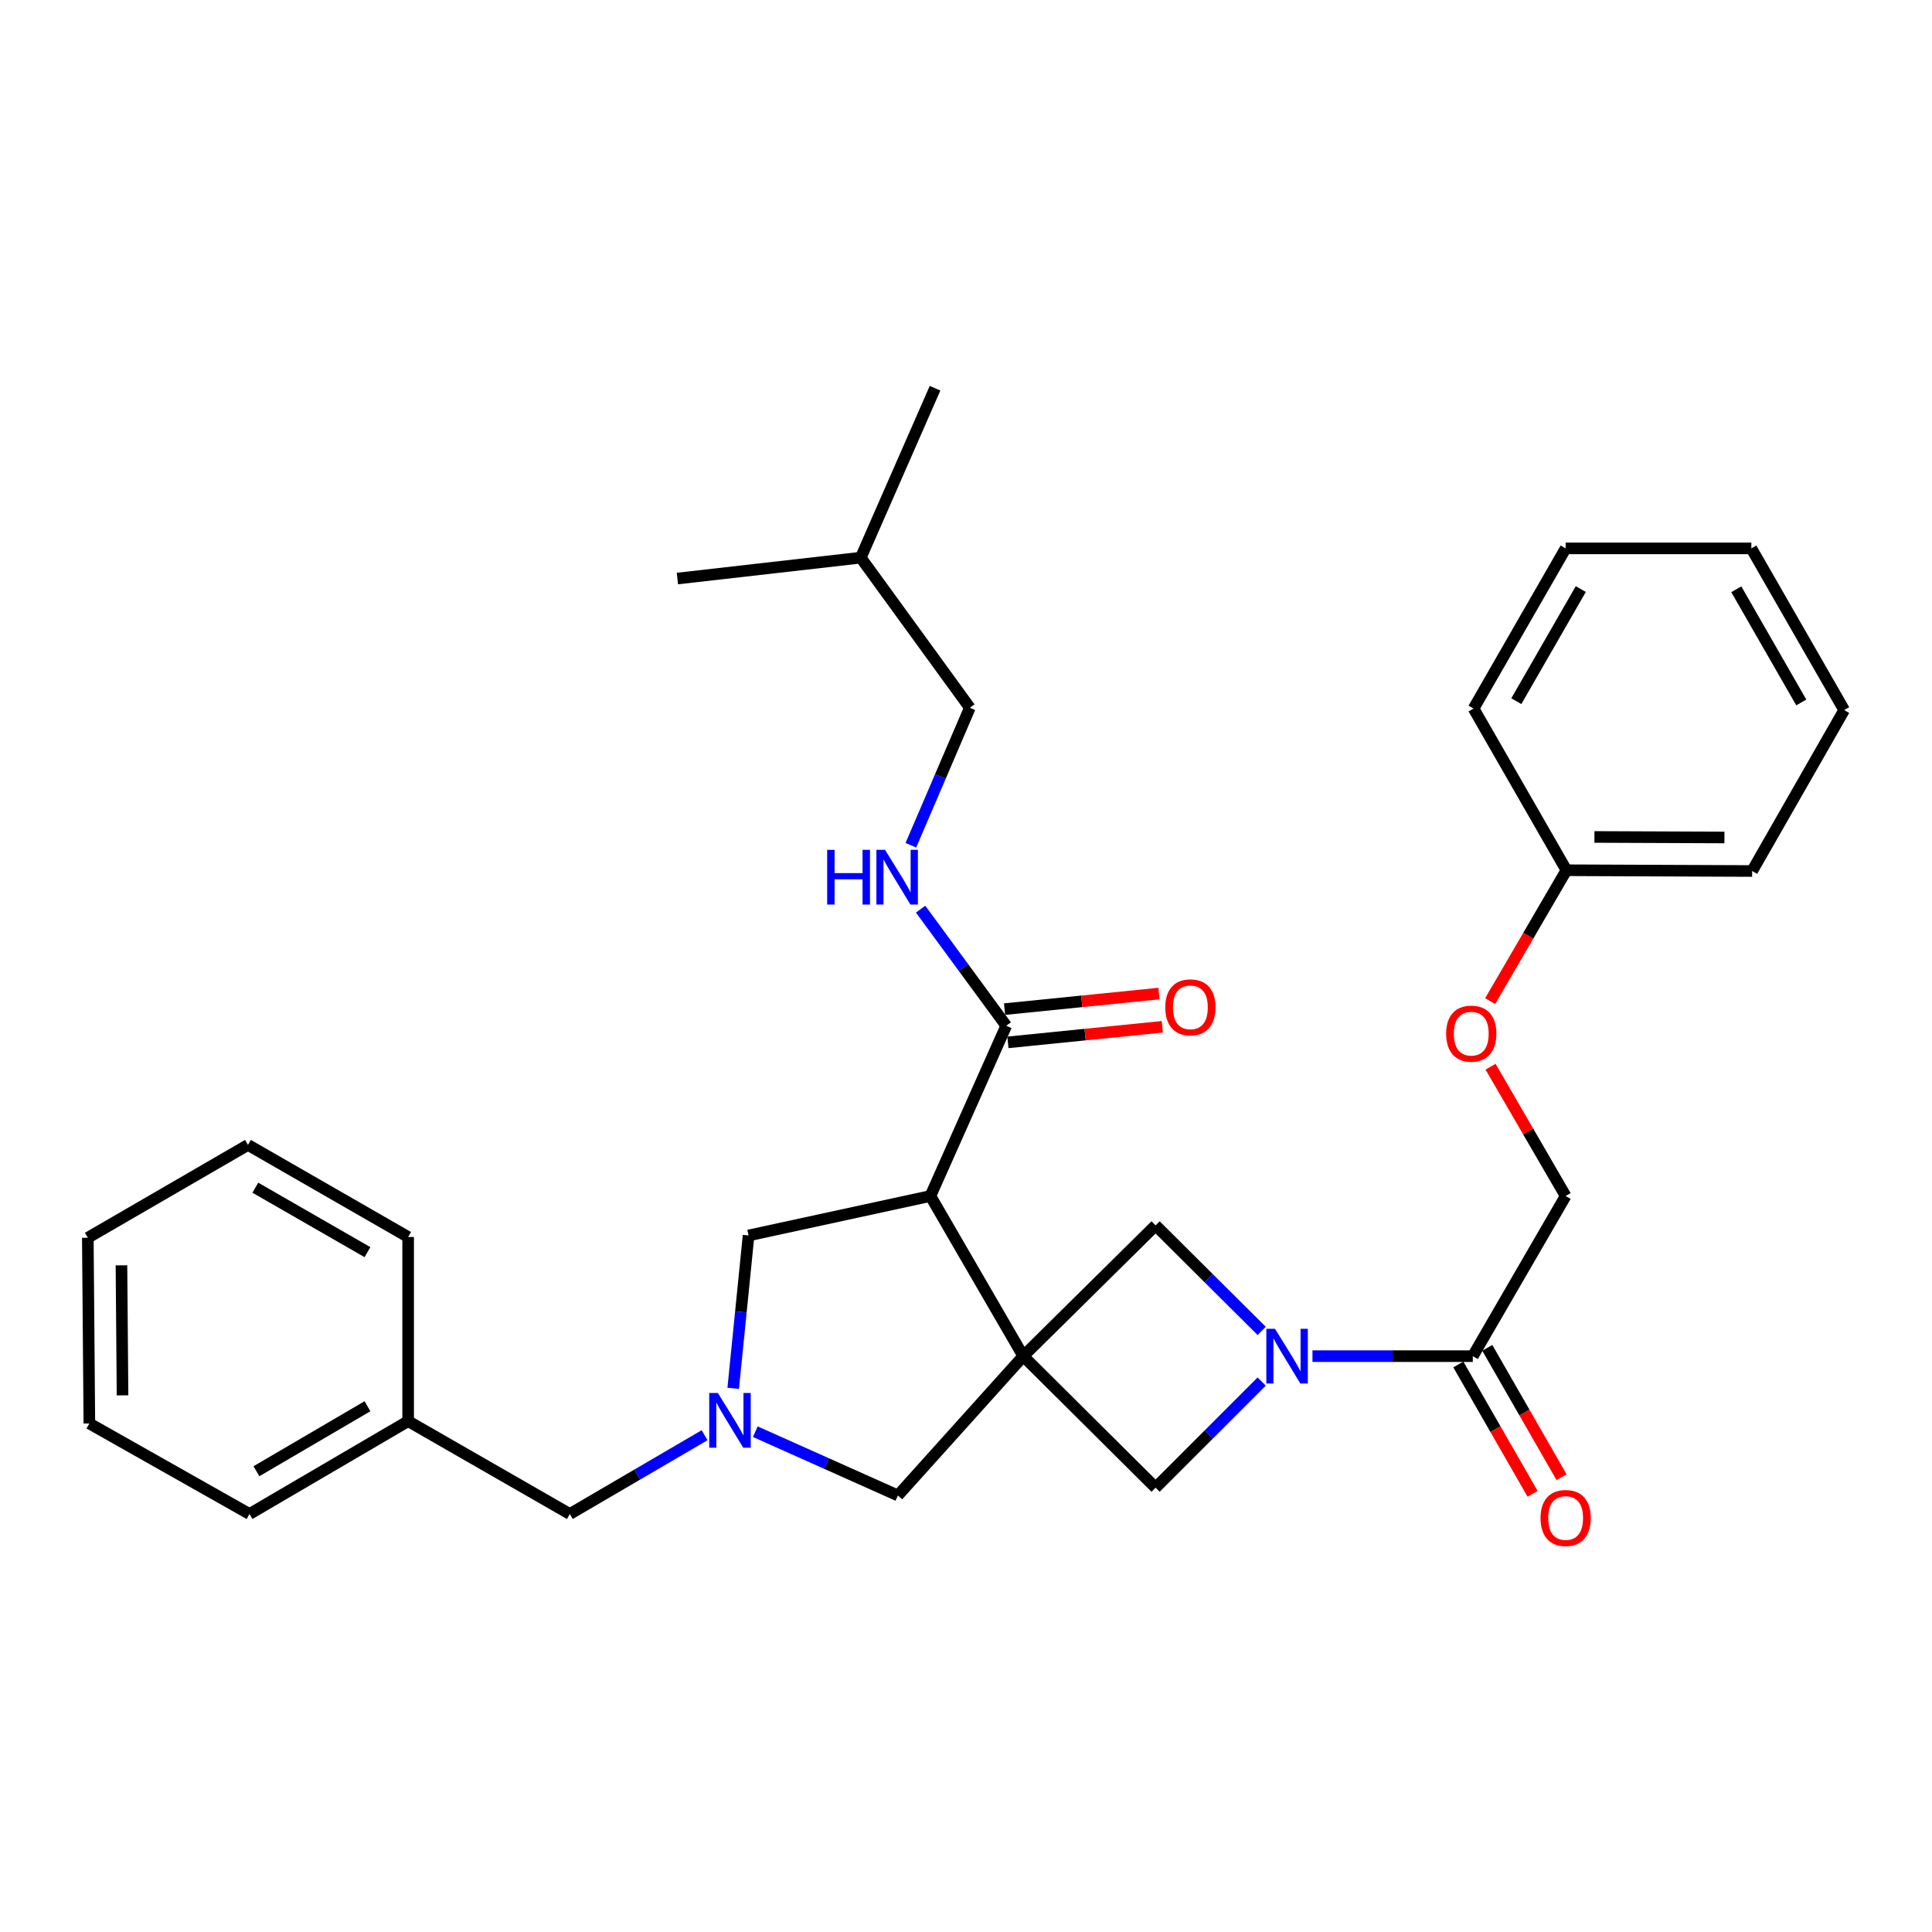 <?xml version='1.0' encoding='iso-8859-1'?>
<svg version='1.1' baseProfile='full'
              xmlns='http://www.w3.org/2000/svg'
                      xmlns:rdkit='http://www.rdkit.org/xml'
                      xmlns:xlink='http://www.w3.org/1999/xlink'
                  xml:space='preserve'
width='1000px' height='1000px' viewBox='0 0 1000 1000'>
<!-- END OF HEADER -->
<rect style='opacity:1.0;fill:#FFFFFF;stroke:none' width='1000' height='1000' x='0' y='0'> </rect>
<path class='bond-0' d='M 529.645,701.942 L 481.575,619.048' style='fill:none;fill-rule:evenodd;stroke:#000000;stroke-width:6px;stroke-linecap:butt;stroke-linejoin:miter;stroke-opacity:1' />
<path class='bond-3' d='M 529.645,701.942 L 598.129,634.255' style='fill:none;fill-rule:evenodd;stroke:#000000;stroke-width:6px;stroke-linecap:butt;stroke-linejoin:miter;stroke-opacity:1' />
<path class='bond-4' d='M 529.645,701.942 L 598.129,770.022' style='fill:none;fill-rule:evenodd;stroke:#000000;stroke-width:6px;stroke-linecap:butt;stroke-linejoin:miter;stroke-opacity:1' />
<path class='bond-7' d='M 529.645,701.942 L 464.754,774.047' style='fill:none;fill-rule:evenodd;stroke:#000000;stroke-width:6px;stroke-linecap:butt;stroke-linejoin:miter;stroke-opacity:1' />
<path class='bond-5' d='M 481.575,619.048 L 520.827,530.929' style='fill:none;fill-rule:evenodd;stroke:#000000;stroke-width:6px;stroke-linecap:butt;stroke-linejoin:miter;stroke-opacity:1' />
<path class='bond-8' d='M 481.575,619.048 L 387.461,639.471' style='fill:none;fill-rule:evenodd;stroke:#000000;stroke-width:6px;stroke-linecap:butt;stroke-linejoin:miter;stroke-opacity:1' />
<path class='bond-1' d='M 653.044,715.092 L 625.587,742.557' style='fill:none;fill-rule:evenodd;stroke:#0000FF;stroke-width:6px;stroke-linecap:butt;stroke-linejoin:miter;stroke-opacity:1' />
<path class='bond-1' d='M 625.587,742.557 L 598.129,770.022' style='fill:none;fill-rule:evenodd;stroke:#000000;stroke-width:6px;stroke-linecap:butt;stroke-linejoin:miter;stroke-opacity:1' />
<path class='bond-6' d='M 679.334,701.942 L 720.828,701.942' style='fill:none;fill-rule:evenodd;stroke:#0000FF;stroke-width:6px;stroke-linecap:butt;stroke-linejoin:miter;stroke-opacity:1' />
<path class='bond-6' d='M 720.828,701.942 L 762.322,701.942' style='fill:none;fill-rule:evenodd;stroke:#000000;stroke-width:6px;stroke-linecap:butt;stroke-linejoin:miter;stroke-opacity:1' />
<path class='bond-31' d='M 653.051,688.874 L 625.59,661.565' style='fill:none;fill-rule:evenodd;stroke:#0000FF;stroke-width:6px;stroke-linecap:butt;stroke-linejoin:miter;stroke-opacity:1' />
<path class='bond-31' d='M 625.59,661.565 L 598.129,634.255' style='fill:none;fill-rule:evenodd;stroke:#000000;stroke-width:6px;stroke-linecap:butt;stroke-linejoin:miter;stroke-opacity:1' />
<path class='bond-2' d='M 390.956,741.047 L 427.855,757.547' style='fill:none;fill-rule:evenodd;stroke:#0000FF;stroke-width:6px;stroke-linecap:butt;stroke-linejoin:miter;stroke-opacity:1' />
<path class='bond-2' d='M 427.855,757.547 L 464.754,774.047' style='fill:none;fill-rule:evenodd;stroke:#000000;stroke-width:6px;stroke-linecap:butt;stroke-linejoin:miter;stroke-opacity:1' />
<path class='bond-13' d='M 364.695,742.862 L 329.819,763.253' style='fill:none;fill-rule:evenodd;stroke:#0000FF;stroke-width:6px;stroke-linecap:butt;stroke-linejoin:miter;stroke-opacity:1' />
<path class='bond-13' d='M 329.819,763.253 L 294.942,783.644' style='fill:none;fill-rule:evenodd;stroke:#000000;stroke-width:6px;stroke-linecap:butt;stroke-linejoin:miter;stroke-opacity:1' />
<path class='bond-32' d='M 379.502,718.615 L 383.481,679.043' style='fill:none;fill-rule:evenodd;stroke:#0000FF;stroke-width:6px;stroke-linecap:butt;stroke-linejoin:miter;stroke-opacity:1' />
<path class='bond-32' d='M 383.481,679.043 L 387.461,639.471' style='fill:none;fill-rule:evenodd;stroke:#000000;stroke-width:6px;stroke-linecap:butt;stroke-linejoin:miter;stroke-opacity:1' />
<path class='bond-9' d='M 520.827,530.929 L 498.669,500.756' style='fill:none;fill-rule:evenodd;stroke:#000000;stroke-width:6px;stroke-linecap:butt;stroke-linejoin:miter;stroke-opacity:1' />
<path class='bond-9' d='M 498.669,500.756 L 476.511,470.584' style='fill:none;fill-rule:evenodd;stroke:#0000FF;stroke-width:6px;stroke-linecap:butt;stroke-linejoin:miter;stroke-opacity:1' />
<path class='bond-11' d='M 521.694,539.531 L 561.654,535.499' style='fill:none;fill-rule:evenodd;stroke:#000000;stroke-width:6px;stroke-linecap:butt;stroke-linejoin:miter;stroke-opacity:1' />
<path class='bond-11' d='M 561.654,535.499 L 601.614,531.468' style='fill:none;fill-rule:evenodd;stroke:#FF0000;stroke-width:6px;stroke-linecap:butt;stroke-linejoin:miter;stroke-opacity:1' />
<path class='bond-11' d='M 519.959,522.327 L 559.919,518.295' style='fill:none;fill-rule:evenodd;stroke:#000000;stroke-width:6px;stroke-linecap:butt;stroke-linejoin:miter;stroke-opacity:1' />
<path class='bond-11' d='M 559.919,518.295 L 599.878,514.264' style='fill:none;fill-rule:evenodd;stroke:#FF0000;stroke-width:6px;stroke-linecap:butt;stroke-linejoin:miter;stroke-opacity:1' />
<path class='bond-10' d='M 762.322,701.942 L 810.373,619.048' style='fill:none;fill-rule:evenodd;stroke:#000000;stroke-width:6px;stroke-linecap:butt;stroke-linejoin:miter;stroke-opacity:1' />
<path class='bond-12' d='M 754.824,706.247 L 774.046,739.726' style='fill:none;fill-rule:evenodd;stroke:#000000;stroke-width:6px;stroke-linecap:butt;stroke-linejoin:miter;stroke-opacity:1' />
<path class='bond-12' d='M 774.046,739.726 L 793.268,773.205' style='fill:none;fill-rule:evenodd;stroke:#FF0000;stroke-width:6px;stroke-linecap:butt;stroke-linejoin:miter;stroke-opacity:1' />
<path class='bond-12' d='M 769.819,697.637 L 789.041,731.116' style='fill:none;fill-rule:evenodd;stroke:#000000;stroke-width:6px;stroke-linecap:butt;stroke-linejoin:miter;stroke-opacity:1' />
<path class='bond-12' d='M 789.041,731.116 L 808.264,764.595' style='fill:none;fill-rule:evenodd;stroke:#FF0000;stroke-width:6px;stroke-linecap:butt;stroke-linejoin:miter;stroke-opacity:1' />
<path class='bond-15' d='M 471.461,437.493 L 486.729,401.913' style='fill:none;fill-rule:evenodd;stroke:#0000FF;stroke-width:6px;stroke-linecap:butt;stroke-linejoin:miter;stroke-opacity:1' />
<path class='bond-15' d='M 486.729,401.913 L 501.998,366.333' style='fill:none;fill-rule:evenodd;stroke:#000000;stroke-width:6px;stroke-linecap:butt;stroke-linejoin:miter;stroke-opacity:1' />
<path class='bond-14' d='M 810.373,619.048 L 790.941,585.587' style='fill:none;fill-rule:evenodd;stroke:#000000;stroke-width:6px;stroke-linecap:butt;stroke-linejoin:miter;stroke-opacity:1' />
<path class='bond-14' d='M 790.941,585.587 L 771.508,552.126' style='fill:none;fill-rule:evenodd;stroke:#FF0000;stroke-width:6px;stroke-linecap:butt;stroke-linejoin:miter;stroke-opacity:1' />
<path class='bond-17' d='M 294.942,783.644 L 211.251,735.583' style='fill:none;fill-rule:evenodd;stroke:#000000;stroke-width:6px;stroke-linecap:butt;stroke-linejoin:miter;stroke-opacity:1' />
<path class='bond-16' d='M 771.298,518.169 L 791.042,484.303' style='fill:none;fill-rule:evenodd;stroke:#FF0000;stroke-width:6px;stroke-linecap:butt;stroke-linejoin:miter;stroke-opacity:1' />
<path class='bond-16' d='M 791.042,484.303 L 810.786,450.437' style='fill:none;fill-rule:evenodd;stroke:#000000;stroke-width:6px;stroke-linecap:butt;stroke-linejoin:miter;stroke-opacity:1' />
<path class='bond-18' d='M 501.998,366.333 L 445.522,288.646' style='fill:none;fill-rule:evenodd;stroke:#000000;stroke-width:6px;stroke-linecap:butt;stroke-linejoin:miter;stroke-opacity:1' />
<path class='bond-19' d='M 810.786,450.437 L 906.907,450.831' style='fill:none;fill-rule:evenodd;stroke:#000000;stroke-width:6px;stroke-linecap:butt;stroke-linejoin:miter;stroke-opacity:1' />
<path class='bond-19' d='M 825.275,433.205 L 892.56,433.48' style='fill:none;fill-rule:evenodd;stroke:#000000;stroke-width:6px;stroke-linecap:butt;stroke-linejoin:miter;stroke-opacity:1' />
<path class='bond-20' d='M 810.786,450.437 L 762.715,366.746' style='fill:none;fill-rule:evenodd;stroke:#000000;stroke-width:6px;stroke-linecap:butt;stroke-linejoin:miter;stroke-opacity:1' />
<path class='bond-21' d='M 211.251,735.583 L 129.145,783.644' style='fill:none;fill-rule:evenodd;stroke:#000000;stroke-width:6px;stroke-linecap:butt;stroke-linejoin:miter;stroke-opacity:1' />
<path class='bond-21' d='M 190.2,727.869 L 132.726,761.512' style='fill:none;fill-rule:evenodd;stroke:#000000;stroke-width:6px;stroke-linecap:butt;stroke-linejoin:miter;stroke-opacity:1' />
<path class='bond-22' d='M 211.251,735.583 L 211.251,640.269' style='fill:none;fill-rule:evenodd;stroke:#000000;stroke-width:6px;stroke-linecap:butt;stroke-linejoin:miter;stroke-opacity:1' />
<path class='bond-23' d='M 445.522,288.646 L 350.621,299.453' style='fill:none;fill-rule:evenodd;stroke:#000000;stroke-width:6px;stroke-linecap:butt;stroke-linejoin:miter;stroke-opacity:1' />
<path class='bond-24' d='M 445.522,288.646 L 483.977,200.949' style='fill:none;fill-rule:evenodd;stroke:#000000;stroke-width:6px;stroke-linecap:butt;stroke-linejoin:miter;stroke-opacity:1' />
<path class='bond-28' d='M 906.907,450.831 L 954.545,367.534' style='fill:none;fill-rule:evenodd;stroke:#000000;stroke-width:6px;stroke-linecap:butt;stroke-linejoin:miter;stroke-opacity:1' />
<path class='bond-27' d='M 762.715,366.746 L 810.373,283.843' style='fill:none;fill-rule:evenodd;stroke:#000000;stroke-width:6px;stroke-linecap:butt;stroke-linejoin:miter;stroke-opacity:1' />
<path class='bond-27' d='M 784.855,362.928 L 818.215,304.896' style='fill:none;fill-rule:evenodd;stroke:#000000;stroke-width:6px;stroke-linecap:butt;stroke-linejoin:miter;stroke-opacity:1' />
<path class='bond-26' d='M 129.145,783.644 L 46.252,736.784' style='fill:none;fill-rule:evenodd;stroke:#000000;stroke-width:6px;stroke-linecap:butt;stroke-linejoin:miter;stroke-opacity:1' />
<path class='bond-25' d='M 211.251,640.269 L 128.348,592.611' style='fill:none;fill-rule:evenodd;stroke:#000000;stroke-width:6px;stroke-linecap:butt;stroke-linejoin:miter;stroke-opacity:1' />
<path class='bond-25' d='M 190.198,648.111 L 132.166,614.751' style='fill:none;fill-rule:evenodd;stroke:#000000;stroke-width:6px;stroke-linecap:butt;stroke-linejoin:miter;stroke-opacity:1' />
<path class='bond-29' d='M 128.348,592.611 L 45.455,640.663' style='fill:none;fill-rule:evenodd;stroke:#000000;stroke-width:6px;stroke-linecap:butt;stroke-linejoin:miter;stroke-opacity:1' />
<path class='bond-33' d='M 46.252,736.784 L 45.455,640.663' style='fill:none;fill-rule:evenodd;stroke:#000000;stroke-width:6px;stroke-linecap:butt;stroke-linejoin:miter;stroke-opacity:1' />
<path class='bond-33' d='M 63.423,722.222 L 62.865,654.937' style='fill:none;fill-rule:evenodd;stroke:#000000;stroke-width:6px;stroke-linecap:butt;stroke-linejoin:miter;stroke-opacity:1' />
<path class='bond-30' d='M 810.373,283.843 L 906.494,283.843' style='fill:none;fill-rule:evenodd;stroke:#000000;stroke-width:6px;stroke-linecap:butt;stroke-linejoin:miter;stroke-opacity:1' />
<path class='bond-34' d='M 954.545,367.534 L 906.494,283.843' style='fill:none;fill-rule:evenodd;stroke:#000000;stroke-width:6px;stroke-linecap:butt;stroke-linejoin:miter;stroke-opacity:1' />
<path class='bond-34' d='M 932.342,363.59 L 898.706,305.006' style='fill:none;fill-rule:evenodd;stroke:#000000;stroke-width:6px;stroke-linecap:butt;stroke-linejoin:miter;stroke-opacity:1' />
<path  class='atom-2' d='M 659.931 687.782
L 669.211 702.782
Q 670.131 704.262, 671.611 706.942
Q 673.091 709.622, 673.171 709.782
L 673.171 687.782
L 676.931 687.782
L 676.931 716.102
L 673.051 716.102
L 663.091 699.702
Q 661.931 697.782, 660.691 695.582
Q 659.491 693.382, 659.131 692.702
L 659.131 716.102
L 655.451 716.102
L 655.451 687.782
L 659.931 687.782
' fill='#0000FF'/>
<path  class='atom-3' d='M 371.576 721.02
L 380.856 736.02
Q 381.776 737.5, 383.256 740.18
Q 384.736 742.86, 384.816 743.02
L 384.816 721.02
L 388.576 721.02
L 388.576 749.34
L 384.696 749.34
L 374.736 732.94
Q 373.576 731.02, 372.336 728.82
Q 371.136 726.62, 370.776 725.94
L 370.776 749.34
L 367.096 749.34
L 367.096 721.02
L 371.576 721.02
' fill='#0000FF'/>
<path  class='atom-10' d='M 428.14 439.879
L 431.98 439.879
L 431.98 451.919
L 446.46 451.919
L 446.46 439.879
L 450.3 439.879
L 450.3 468.199
L 446.46 468.199
L 446.46 455.119
L 431.98 455.119
L 431.98 468.199
L 428.14 468.199
L 428.14 439.879
' fill='#0000FF'/>
<path  class='atom-10' d='M 458.1 439.879
L 467.38 454.879
Q 468.3 456.359, 469.78 459.039
Q 471.26 461.719, 471.34 461.879
L 471.34 439.879
L 475.1 439.879
L 475.1 468.199
L 471.22 468.199
L 461.26 451.799
Q 460.1 449.879, 458.86 447.679
Q 457.66 445.479, 457.3 444.799
L 457.3 468.199
L 453.62 468.199
L 453.62 439.879
L 458.1 439.879
' fill='#0000FF'/>
<path  class='atom-12' d='M 603.141 521.393
Q 603.141 514.593, 606.501 510.793
Q 609.861 506.993, 616.141 506.993
Q 622.421 506.993, 625.781 510.793
Q 629.141 514.593, 629.141 521.393
Q 629.141 528.273, 625.741 532.193
Q 622.341 536.073, 616.141 536.073
Q 609.901 536.073, 606.501 532.193
Q 603.141 528.313, 603.141 521.393
M 616.141 532.873
Q 620.461 532.873, 622.781 529.993
Q 625.141 527.073, 625.141 521.393
Q 625.141 515.833, 622.781 513.033
Q 620.461 510.193, 616.141 510.193
Q 611.821 510.193, 609.461 512.993
Q 607.141 515.793, 607.141 521.393
Q 607.141 527.113, 609.461 529.993
Q 611.821 532.873, 616.141 532.873
' fill='#FF0000'/>
<path  class='atom-13' d='M 797.373 785.713
Q 797.373 778.913, 800.733 775.113
Q 804.093 771.313, 810.373 771.313
Q 816.653 771.313, 820.013 775.113
Q 823.373 778.913, 823.373 785.713
Q 823.373 792.593, 819.973 796.513
Q 816.573 800.393, 810.373 800.393
Q 804.133 800.393, 800.733 796.513
Q 797.373 792.633, 797.373 785.713
M 810.373 797.193
Q 814.693 797.193, 817.013 794.313
Q 819.373 791.393, 819.373 785.713
Q 819.373 780.153, 817.013 777.353
Q 814.693 774.513, 810.373 774.513
Q 806.053 774.513, 803.693 777.313
Q 801.373 780.113, 801.373 785.713
Q 801.373 791.433, 803.693 794.313
Q 806.053 797.193, 810.373 797.193
' fill='#FF0000'/>
<path  class='atom-15' d='M 748.524 535.015
Q 748.524 528.215, 751.884 524.415
Q 755.244 520.615, 761.524 520.615
Q 767.804 520.615, 771.164 524.415
Q 774.524 528.215, 774.524 535.015
Q 774.524 541.895, 771.124 545.815
Q 767.724 549.695, 761.524 549.695
Q 755.284 549.695, 751.884 545.815
Q 748.524 541.935, 748.524 535.015
M 761.524 546.495
Q 765.844 546.495, 768.164 543.615
Q 770.524 540.695, 770.524 535.015
Q 770.524 529.455, 768.164 526.655
Q 765.844 523.815, 761.524 523.815
Q 757.204 523.815, 754.844 526.615
Q 752.524 529.415, 752.524 535.015
Q 752.524 540.735, 754.844 543.615
Q 757.204 546.495, 761.524 546.495
' fill='#FF0000'/>
</svg>
